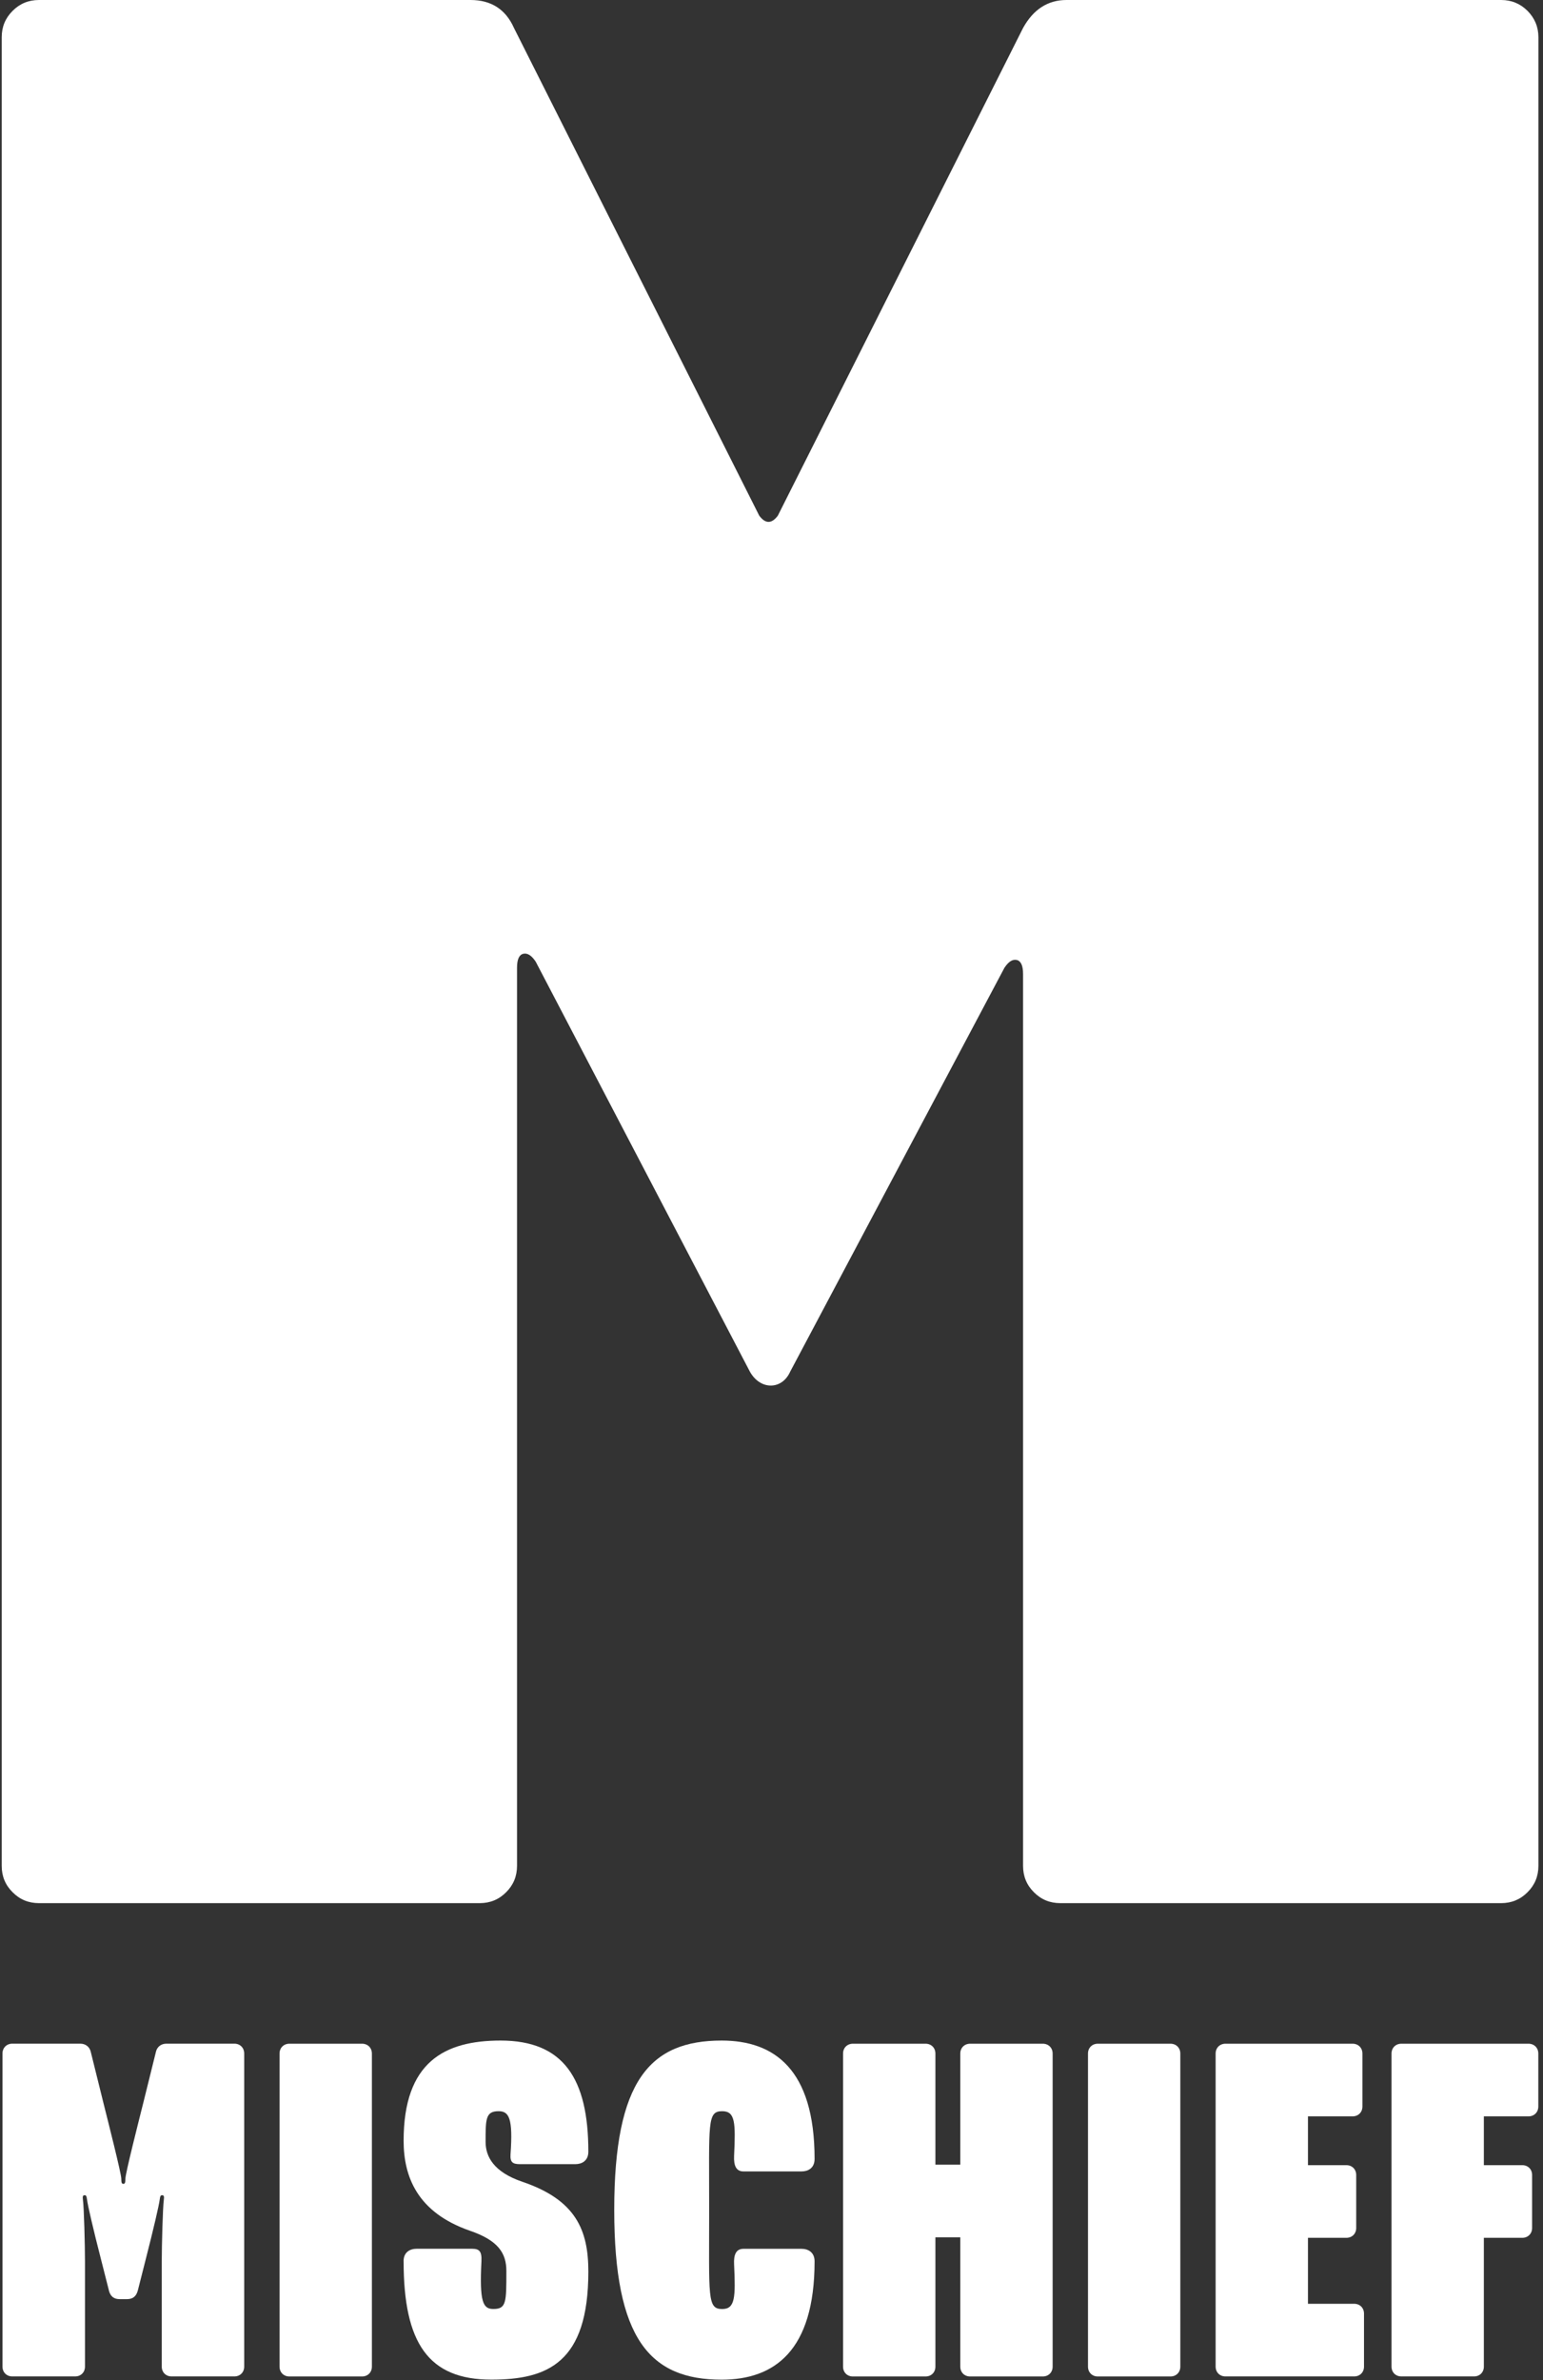<svg width="323" height="498" viewBox="0 0 323 498" fill="none" xmlns="http://www.w3.org/2000/svg">
<rect x="0" y="0" width="323" height="498" fill="#333333" stroke="none"/>
<g clip-path="url(#clip0_2978_5225)">
<path d="M2.64 395.89C1.11 394.38 0.36 392.54 0.36 390.37V7.8C0.36 5.63 1.11 3.8 2.64 2.27C4.15 0.76 5.99 0 8.16 0H98.49C102.82 0 105.85 1.95 107.59 5.85L158.93 107.88C160.23 109.62 161.53 109.62 162.83 107.88L214.16 5.85C216.32 1.95 219.36 0 223.26 0H314.24C316.4 0 318.24 0.76 319.76 2.27C321.27 3.8 322.04 5.63 322.04 7.8V390.37C322.04 392.54 321.28 394.38 319.76 395.89C318.24 397.42 316.4 398.17 314.24 398.17H221.96C219.78 398.17 217.95 397.42 216.43 395.89C214.91 394.38 214.16 392.54 214.16 390.37V203.77C214.16 202.04 213.72 201.07 212.86 200.85C211.98 200.64 211.12 201.18 210.26 202.48L165.42 286.96C163.68 290.86 159.13 290.86 156.97 286.96L112.13 201.18C111.26 199.88 110.39 199.34 109.53 199.55C108.66 199.77 108.23 200.75 108.23 202.48V390.37C108.23 392.54 107.47 394.38 105.95 395.89C104.43 397.42 102.59 398.17 100.42 398.17H8.16C5.99 398.17 4.15 397.42 2.64 395.89Z" fill="white"/>
<path d="M22.79 479.17L21.27 473.19C19.42 466.02 18.34 461.24 18.23 460.26C18.12 459.39 18.01 459.28 17.69 459.28C17.37 459.28 17.26 459.5 17.36 460.26C17.58 461.78 17.79 469.71 17.79 473.19V495.13C17.79 496.33 16.92 497.19 15.73 497.19H2.58C1.38 497.19 0.52 496.32 0.52 495.13V429.63C0.52 428.43 1.39 427.57 2.58 427.57H16.81C18 427.57 18.76 428.33 18.98 429.2L21.7 440.17C22.57 443.65 25.39 454.73 25.39 455.81C25.39 456.68 25.5 456.9 25.82 456.9C26.14 456.9 26.25 456.68 26.25 455.81C26.25 454.72 29.07 443.64 29.94 440.17L32.66 429.2C32.88 428.33 33.64 427.57 34.83 427.57H49.06C50.26 427.57 51.12 428.44 51.12 429.63V495.13C51.12 496.33 50.25 497.19 49.06 497.19H35.92C34.72 497.19 33.86 496.32 33.86 495.13V473.19C33.86 469.71 34.08 461.78 34.29 460.26C34.4 459.5 34.29 459.28 33.96 459.28C33.63 459.28 33.53 459.39 33.42 460.26C33.31 461.24 32.22 466.02 30.38 473.19L28.86 479.17C28.53 480.47 27.77 481.02 26.58 481.02H25.06C23.87 481.02 23.11 480.48 22.78 479.17H22.79Z" fill="white"/>
<path d="M58.52 495.14V429.64C58.52 428.44 59.39 427.58 60.58 427.58H75.79C76.99 427.58 77.85 428.45 77.85 429.64V495.14C77.85 496.34 76.98 497.2 75.79 497.2H60.58C59.38 497.2 58.52 496.33 58.52 495.14Z" fill="white"/>
<path d="M84.48 473.09C84.48 471.14 85.89 470.48 87.2 470.48H98.82C100.34 470.48 100.88 471.02 100.78 473.09C100.35 481.67 101.11 483.08 103.28 483.08C106 483.08 106 481.67 106 475.15C106 471.46 104.37 468.74 98.29 466.68C87.43 462.88 84.49 455.49 84.49 447.89C84.49 431.38 93.07 426.92 104.8 426.92C117.94 426.92 123.16 434.85 123.16 450.17C123.16 452.12 121.75 452.78 120.44 452.78H108.82C107.3 452.78 106.76 452.35 106.87 450.72C107.41 443.12 106.54 441.7 104.37 441.7C101.65 441.7 101.65 443.33 101.65 448.11C101.65 451.15 103.28 454.41 109.36 456.47C120.55 460.27 123.16 466.57 123.16 475.26C123.16 494.38 114.58 497.86 102.85 497.86C89.71 497.86 84.49 490.26 84.49 473.09H84.48Z" fill="white"/>
<path d="M128.58 462.33C128.58 435.28 136.07 426.92 151.07 426.92C162.04 426.92 170.52 432.89 170.52 451.69C170.52 453.64 169.11 454.3 167.8 454.3H155.63C154.11 454.3 153.57 453.1 153.67 451.04C154 443.98 153.89 441.7 151.17 441.7C148.02 441.7 148.45 444.09 148.45 462.34C148.45 480.59 148.02 483.09 151.17 483.09C153.89 483.09 153.99 480.7 153.67 473.75C153.56 471.69 154.1 470.49 155.63 470.49H167.8C169.21 470.49 170.52 471.25 170.52 473.1C170.52 491.89 162.05 497.87 151.07 497.87C136.08 497.87 128.58 489.4 128.58 462.35V462.33Z" fill="white"/>
<path d="M176.48 495.14V429.64C176.48 428.44 177.35 427.58 178.54 427.58H193.75C194.95 427.58 195.81 428.45 195.81 429.64V452.89H201.02V429.64C201.02 428.44 201.89 427.58 203.08 427.58H218.29C219.49 427.58 220.35 428.45 220.35 429.64V495.14C220.35 496.34 219.48 497.2 218.29 497.2H203.08C201.88 497.2 201.02 496.33 201.02 495.14V468.09H195.81V495.14C195.81 496.34 194.94 497.2 193.75 497.2H178.54C177.34 497.2 176.48 496.33 176.48 495.14Z" fill="white"/>
<path d="M227.75 495.14V429.64C227.75 428.44 228.62 427.58 229.81 427.58H245.02C246.22 427.58 247.08 428.45 247.08 429.64V495.14C247.08 496.34 246.21 497.2 245.02 497.2H229.81C228.61 497.2 227.75 496.33 227.75 495.14Z" fill="white"/>
<path d="M254.47 495.14V429.64C254.47 428.44 255.34 427.58 256.53 427.58H283.14C284.34 427.58 285.2 428.45 285.2 429.64V440.72C285.2 441.92 284.33 442.78 283.14 442.78H273.8V452.99H281.84C283.04 452.99 283.9 453.86 283.9 455.05V466.13C283.9 467.33 283.03 468.19 281.84 468.19H273.8V481.99H283.47C284.67 481.99 285.53 482.86 285.53 484.05V495.13C285.53 496.33 284.66 497.19 283.47 497.19H256.53C255.33 497.19 254.47 496.32 254.47 495.13V495.14Z" fill="white"/>
<path d="M291.29 495.14V429.64C291.29 428.44 292.16 427.58 293.35 427.58H319.96C321.16 427.58 322.02 428.45 322.02 429.64V440.72C322.02 441.92 321.15 442.78 319.96 442.78H310.62V452.99H318.66C319.86 452.99 320.72 453.86 320.72 455.05V466.13C320.72 467.33 319.85 468.19 318.66 468.19H310.62V495.13C310.62 496.33 309.75 497.19 308.56 497.19H293.35C292.15 497.19 291.29 496.32 291.29 495.13V495.14Z" fill="white"/>
</g>
<defs>
<clipPath id="clip0_2978_5225">
<rect width="321.68" height="497.85" fill="white" transform="translate(0.36)"/>
</clipPath>
</defs>
</svg>
